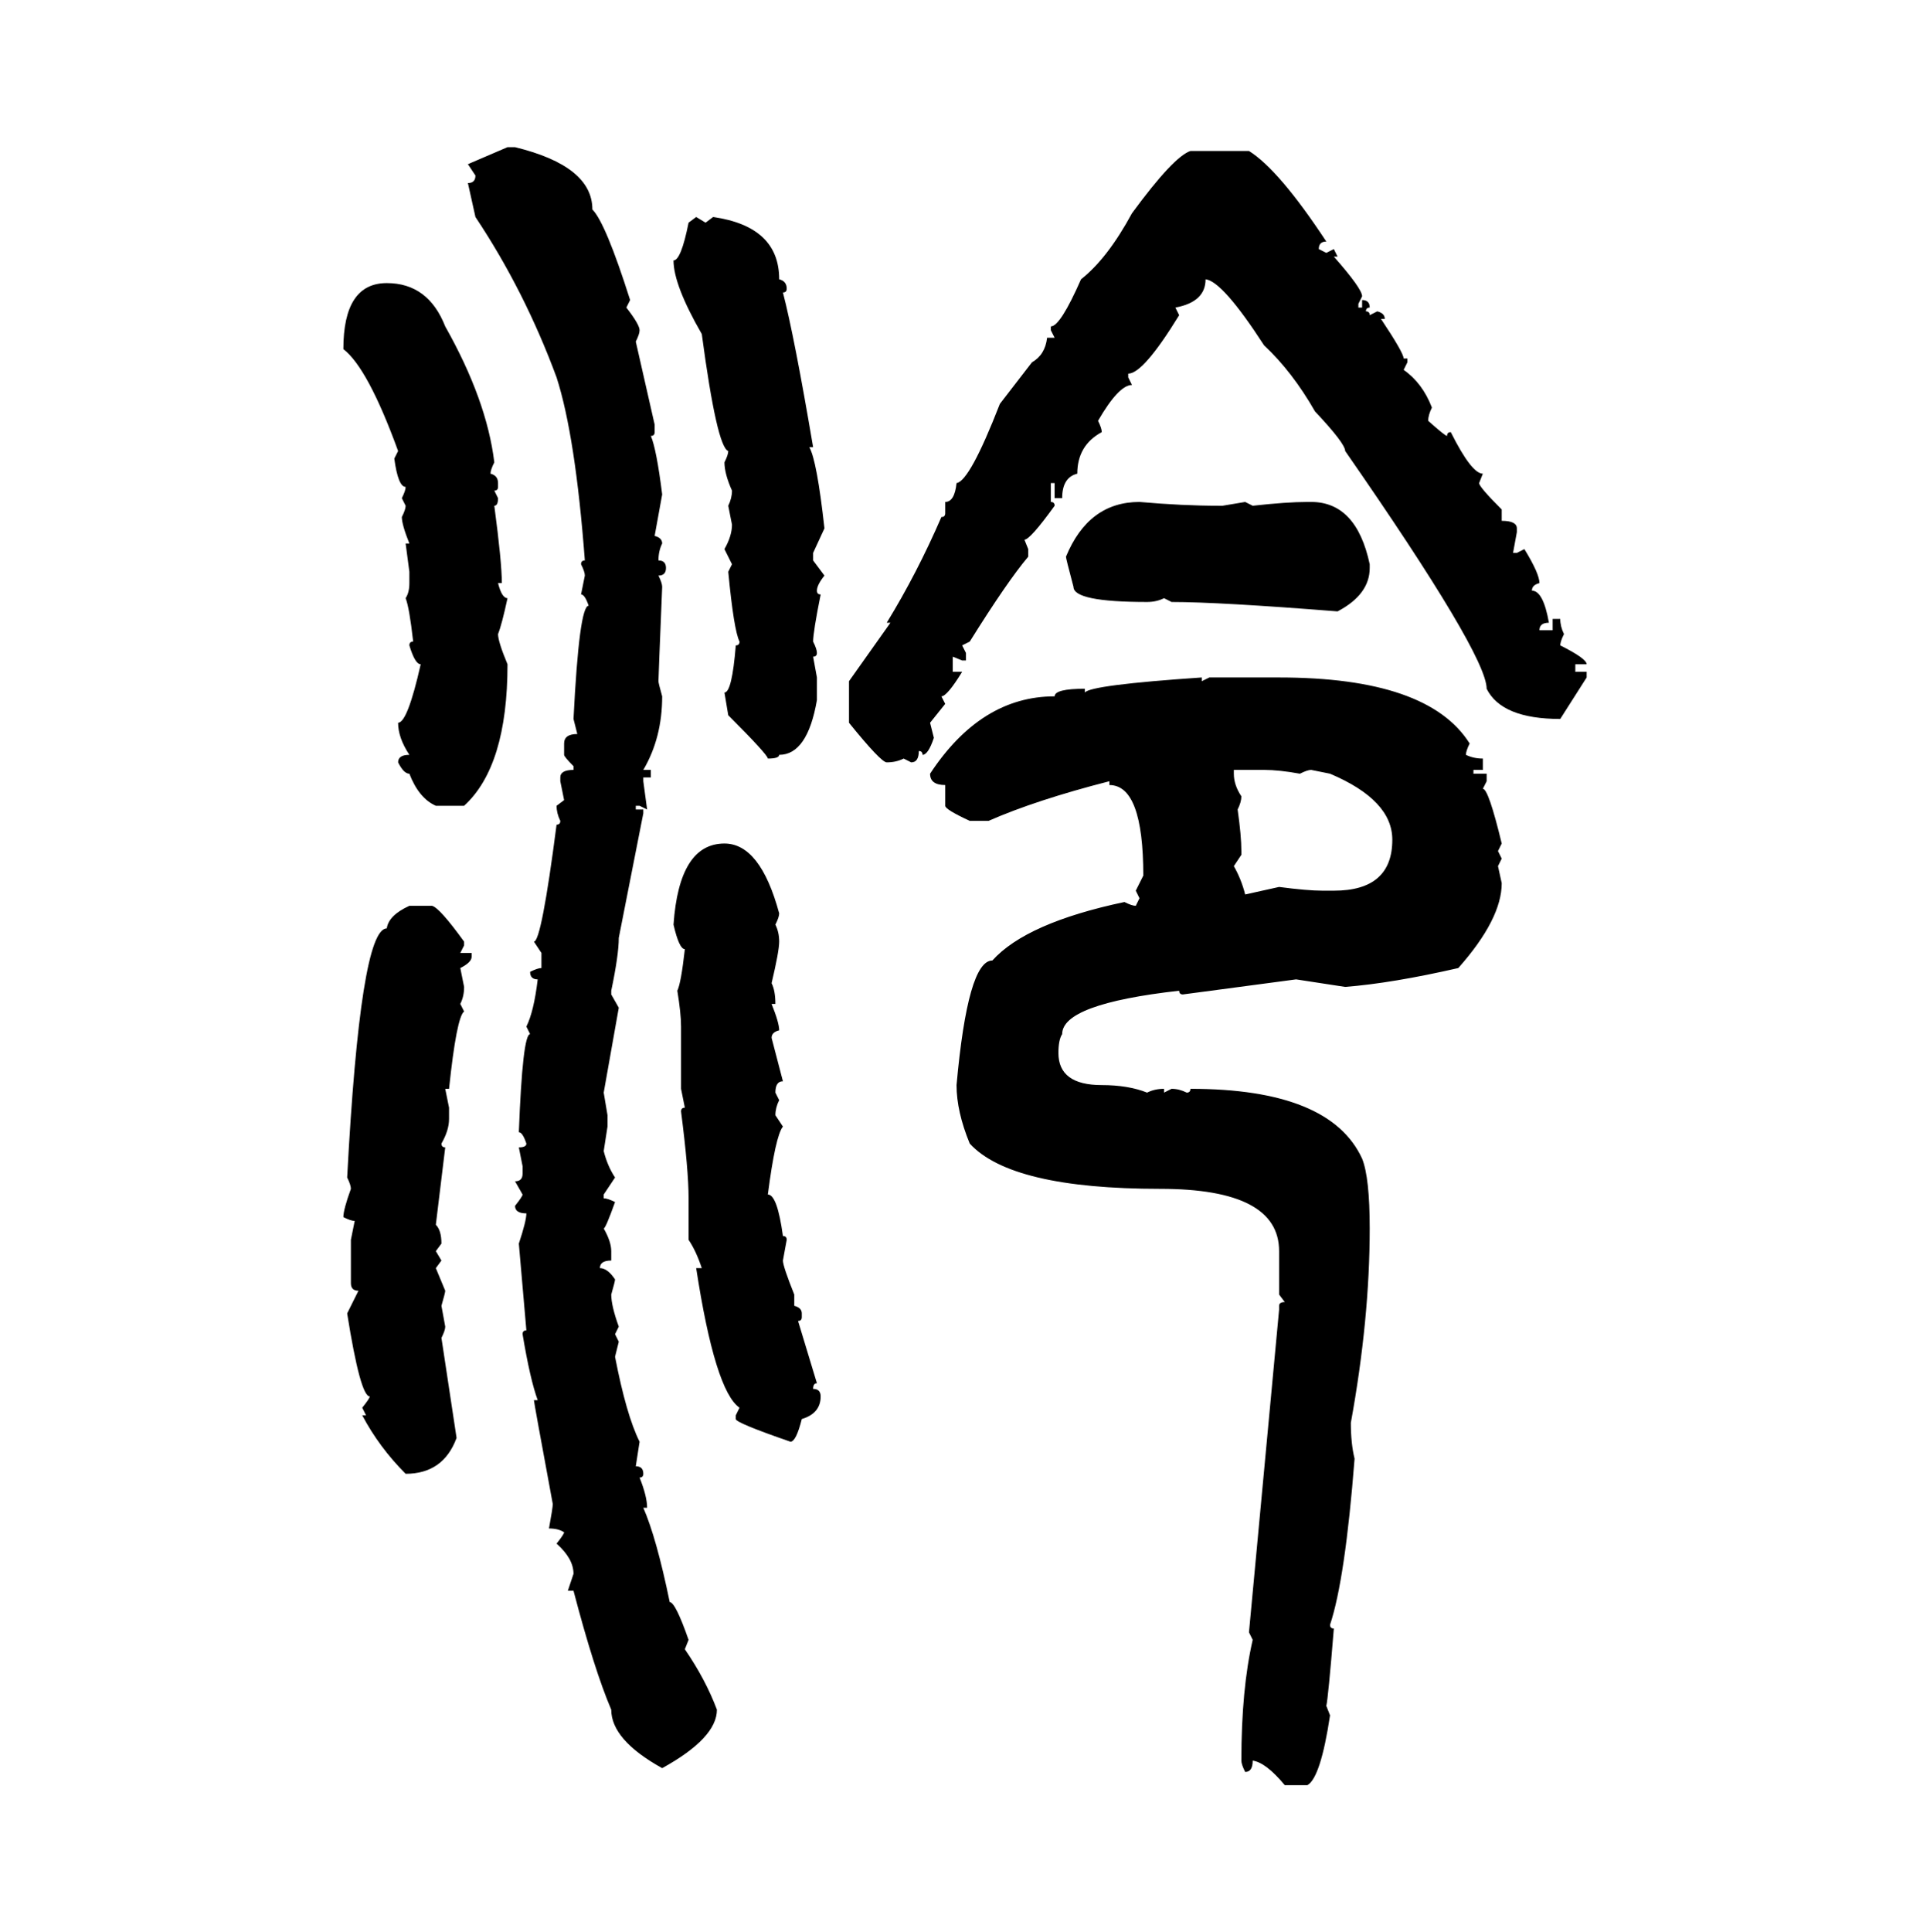<svg xmlns="http://www.w3.org/2000/svg" xmlns:xlink="http://www.w3.org/1999/xlink" width="299.707" height="300"><path d="M72.66 25.49L78.81 22.85L79.98 22.85Q91.99 25.78 91.99 32.52L91.99 32.52Q94.04 34.57 97.85 46.58L97.85 46.58L97.27 47.75Q99.32 50.39 99.32 51.27L99.32 51.27Q99.32 51.86 98.73 53.03L98.73 53.03L101.66 65.92L101.66 67.09Q101.66 67.68 101.07 67.68L101.07 67.68Q101.95 69.73 102.83 76.76L102.83 76.76L101.66 83.20Q102.83 83.50 102.83 84.38L102.83 84.38Q102.25 85.55 102.25 87.01L102.25 87.01Q103.42 87.01 103.42 88.18L103.42 88.18Q103.42 89.36 102.25 89.36L102.25 89.36Q102.83 90.53 102.83 91.11L102.83 91.11Q102.25 105.18 102.25 105.76L102.25 105.76Q102.25 106.05 102.83 108.11L102.83 108.11Q102.83 114.55 99.90 119.53L99.90 119.53L101.07 119.53L101.07 120.70L99.90 120.70L99.90 121.29L100.49 125.68L99.32 125.10L98.73 125.10L98.73 125.68L99.90 125.68L99.90 126.27L96.09 145.61Q96.09 148.24 94.92 153.81L94.92 153.81L94.92 154.39L96.09 156.45L93.75 169.63L94.34 173.14L94.34 174.90L93.75 178.71Q94.34 181.05 95.51 182.81L95.51 182.81L93.75 185.45L93.75 186.04Q94.34 186.04 95.51 186.62L95.51 186.62Q94.04 190.72 93.75 190.72L93.75 190.72Q94.92 192.77 94.92 194.24L94.92 194.24L94.92 195.70Q93.16 195.70 93.16 196.88L93.16 196.88Q94.34 196.88 95.51 198.63L95.51 198.63Q95.51 198.93 94.92 200.98L94.92 200.98Q94.92 202.73 96.09 205.96L96.09 205.96L95.51 207.13L96.09 208.30L95.51 210.64Q97.27 219.73 99.32 223.83L99.32 223.83L98.73 227.64Q99.90 227.64 99.90 228.81L99.90 228.81Q99.90 229.39 99.32 229.39L99.32 229.39Q100.49 232.32 100.49 234.08L100.49 234.08L99.90 234.08Q101.95 238.77 104.00 248.73L104.00 248.73Q104.88 248.73 106.93 254.59L106.93 254.59L106.35 256.05Q109.57 260.74 111.33 265.43L111.33 265.43Q111.33 269.82 102.83 274.51L102.83 274.51Q94.92 270.12 94.92 265.43L94.92 265.43Q92.29 259.28 89.06 246.97L89.06 246.97L88.18 246.97L89.06 244.34Q89.06 241.99 86.43 239.65L86.43 239.65Q87.60 238.18 87.60 237.89L87.60 237.89Q86.72 237.30 85.25 237.30L85.25 237.30Q85.84 234.08 85.84 233.50L85.84 233.50Q82.91 217.68 82.91 217.38L82.91 217.38L83.50 217.38Q82.32 214.16 81.15 207.13L81.15 207.13Q81.15 206.54 81.74 206.54L81.74 206.54L80.57 193.07Q81.74 189.55 81.74 188.38L81.74 188.38Q79.98 188.38 79.98 187.21L79.98 187.21Q81.15 185.74 81.15 185.45L81.15 185.45L79.98 183.40Q81.15 183.40 81.15 182.23L81.15 182.23L81.15 181.05L80.57 178.13Q81.74 178.13 81.74 177.54L81.74 177.54Q81.15 175.78 80.57 175.78L80.57 175.78Q81.15 160.55 82.32 160.55L82.32 160.55L81.74 159.38Q82.91 157.03 83.50 152.05L83.50 152.05Q82.32 152.05 82.32 150.88L82.32 150.88Q83.50 150.29 84.08 150.29L84.08 150.29L84.08 147.95L82.91 146.19Q84.08 146.19 86.43 128.03L86.43 128.03Q87.01 128.03 87.01 127.44L87.01 127.44Q86.43 126.27 86.43 125.10L86.43 125.10L87.60 124.22L87.01 121.29L87.01 120.70Q87.01 119.53 89.06 119.53L89.06 119.53L89.06 118.95Q87.60 117.48 87.60 117.19L87.60 117.19L87.60 115.43Q87.60 113.96 89.65 113.96L89.65 113.96L89.06 111.62Q89.94 94.04 91.41 94.04L91.41 94.04Q90.82 92.29 90.23 92.29L90.23 92.29L90.82 89.36Q90.82 88.77 90.23 87.60L90.23 87.60Q90.23 87.01 90.82 87.01L90.82 87.01Q89.36 67.68 86.43 58.59L86.43 58.59Q81.45 45.12 73.83 33.69L73.83 33.69L72.66 28.42Q73.83 28.42 73.83 27.25L73.83 27.25L72.66 25.49ZM184.86 23.44L184.86 23.44L193.95 23.44Q198.63 26.37 205.96 37.50L205.96 37.50Q204.79 37.50 204.79 38.67L204.79 38.67L205.96 39.26L207.13 38.67L207.71 39.84L207.13 39.84Q211.52 44.82 211.52 46.00L211.52 46.00L210.94 47.17L210.94 47.75L211.52 47.75L211.52 46.58Q212.70 46.58 212.70 47.75L212.70 47.75Q212.11 47.75 212.11 48.34L212.11 48.34Q212.70 48.34 212.70 48.93L212.70 48.93L213.87 48.34Q215.04 48.63 215.04 49.51L215.04 49.51L214.45 49.51Q217.97 54.79 217.97 55.66L217.97 55.66L218.55 55.66L218.55 56.25L217.97 57.42Q220.90 59.47 222.36 63.28L222.36 63.28Q221.78 64.45 221.78 65.33L221.78 65.33Q224.41 67.68 224.71 67.68L224.71 67.68Q224.71 67.09 225.29 67.09L225.29 67.09Q228.52 73.54 230.27 73.54L230.27 73.54L229.69 75Q229.69 75.59 233.20 79.10L233.20 79.10L233.20 80.86Q235.55 80.86 235.55 82.03L235.55 82.03L235.55 82.62L234.96 85.84L235.55 85.84L236.72 85.25Q239.06 89.06 239.06 90.53L239.06 90.53Q237.89 90.82 237.89 91.70L237.89 91.70Q239.65 91.70 240.53 96.68L240.53 96.68Q239.06 96.68 239.06 97.85L239.06 97.85L241.11 97.85L241.11 96.09L242.29 96.09Q242.29 97.27 242.87 98.44L242.87 98.44Q242.29 99.61 242.29 100.20L242.29 100.20Q246.39 102.25 246.39 103.13L246.39 103.13L244.63 103.13L244.63 104.30L246.39 104.30L246.39 105.18L242.29 111.62Q233.20 111.62 230.86 106.93L230.86 106.93Q230.86 101.66 208.89 70.02L208.89 70.02Q208.89 68.85 204.20 63.87L204.20 63.87Q200.68 57.71 196.29 53.61L196.29 53.61Q189.84 43.65 187.21 43.36L187.21 43.36Q187.21 46.88 182.52 47.75L182.52 47.75L183.11 48.93Q177.54 58.01 175.20 58.01L175.20 58.01L175.20 58.59L175.78 59.77Q173.73 59.77 170.51 65.33L170.51 65.33Q171.09 66.50 171.09 67.09L171.09 67.09Q167.29 69.14 167.29 73.54L167.29 73.54Q164.94 74.12 164.94 77.34L164.94 77.34L163.77 77.34L163.77 75L163.18 75L163.18 77.93Q163.77 77.93 163.77 78.52L163.77 78.52Q159.96 83.79 159.08 83.79L159.08 83.79L159.67 85.25L159.67 86.43Q156.45 90.23 150.59 99.61L150.59 99.61L149.41 100.20L150 101.37L150 102.54L149.41 102.54L147.95 101.95L147.95 104.30L149.41 104.30Q147.07 108.11 146.19 108.11L146.19 108.11L146.78 109.28L144.43 112.21L145.02 114.55Q144.14 117.19 143.26 117.19L143.26 117.19Q143.26 116.60 142.68 116.60L142.68 116.60Q142.68 118.36 141.50 118.36L141.50 118.36L140.33 117.77Q139.16 118.36 137.70 118.36L137.70 118.36Q136.82 118.36 131.84 112.21L131.84 112.21L131.84 105.76L138.28 96.68L137.70 96.68Q142.38 89.06 146.19 80.27L146.19 80.27Q146.78 80.27 146.78 79.69L146.78 79.69L146.78 77.93Q148.24 77.93 148.54 75L148.54 75Q150.59 74.71 155.27 62.70L155.27 62.70L160.25 56.25Q162.30 55.08 162.60 52.44L162.60 52.44L163.77 52.44L163.18 51.27L163.18 50.68Q164.65 50.68 167.87 43.36L167.87 43.36Q171.97 40.14 175.78 33.11L175.78 33.11Q182.23 24.32 184.86 23.44ZM106.93 34.57L108.11 33.69L109.57 34.57L110.74 33.69Q121.00 35.16 121.00 43.36L121.00 43.36Q122.17 43.65 122.17 44.82L122.17 44.82Q122.17 45.41 121.58 45.41L121.58 45.41Q123.34 52.15 126.27 69.43L126.27 69.43L125.68 69.43Q126.86 71.48 128.03 82.03L128.03 82.03L126.27 85.84L126.27 87.01L128.03 89.36Q126.86 90.82 126.86 91.70L126.86 91.70Q126.86 92.29 127.44 92.29L127.44 92.29Q126.27 98.14 126.27 99.61L126.27 99.61Q126.86 100.78 126.86 101.37L126.86 101.37Q126.86 101.95 126.27 101.95L126.27 101.95L126.86 105.18L126.86 108.69Q125.39 117.19 121.00 117.19L121.00 117.19Q121.00 117.77 119.24 117.77L119.24 117.77Q119.24 117.19 113.09 111.04L113.09 111.04L112.50 107.52Q113.67 107.52 114.26 100.20L114.26 100.20Q114.84 100.20 114.84 99.61L114.84 99.61Q113.96 97.85 113.09 88.77L113.09 88.77L113.67 87.60L112.50 85.25Q113.67 83.20 113.67 81.45L113.67 81.45L113.09 78.52Q113.67 77.34 113.67 76.17L113.67 76.17Q112.50 73.54 112.50 71.78L112.50 71.78Q113.09 70.61 113.09 70.02L113.09 70.02Q111.33 69.43 108.98 51.86L108.98 51.86Q104.59 44.24 104.59 40.43L104.59 40.43Q105.76 40.43 106.93 34.57L106.93 34.57ZM60.06 43.95L60.06 43.95Q66.50 43.95 69.14 50.68L69.14 50.68Q75.59 62.11 76.76 71.78L76.76 71.78Q76.17 72.95 76.17 73.54L76.17 73.54Q77.34 73.83 77.34 75L77.34 75L77.34 75.59Q77.34 76.17 76.76 76.17L76.76 76.17L77.34 77.34Q77.34 78.52 76.76 78.52L76.76 78.52Q77.93 87.30 77.93 90.53L77.93 90.53L77.34 90.53Q77.93 92.87 78.81 92.87L78.81 92.87Q77.93 96.97 77.34 98.44L77.34 98.44Q77.34 99.61 78.81 103.13L78.81 103.13Q78.81 118.95 72.07 125.10L72.07 125.10L67.68 125.10Q65.04 123.93 63.57 120.12L63.57 120.12Q62.70 120.12 61.82 118.36L61.82 118.36Q61.82 117.19 63.57 117.19L63.57 117.19Q61.82 114.55 61.82 112.21L61.82 112.21Q63.28 112.21 65.33 103.13L65.33 103.13Q64.45 103.13 63.57 100.20L63.57 100.20Q63.57 99.61 64.16 99.61L64.16 99.61Q63.57 94.34 62.99 92.87L62.99 92.87Q63.57 91.99 63.57 90.53L63.57 90.53L63.57 88.77L62.99 84.38L63.57 84.38Q62.40 81.45 62.40 80.27L62.40 80.27Q62.99 79.10 62.99 78.52L62.99 78.52L62.40 77.34Q62.99 76.17 62.99 75.59L62.99 75.59Q61.82 75.59 61.23 71.19L61.23 71.19L61.82 70.02Q57.13 57.13 53.32 54.20L53.32 54.20Q53.32 43.95 60.06 43.95ZM176.95 77.93L176.95 77.93Q183.69 78.52 189.26 78.52L189.26 78.52L189.84 78.52L193.36 77.93L194.53 78.52Q199.80 77.93 203.03 77.93L203.03 77.93L203.61 77.93Q210.64 77.93 212.70 87.60L212.70 87.60L212.70 88.18Q212.70 92.29 207.71 94.92L207.71 94.92Q189.26 93.46 181.93 93.46L181.93 93.46L180.76 92.87Q179.59 93.46 178.13 93.46L178.13 93.46Q166.70 93.46 166.70 91.11L166.70 91.11Q165.53 86.72 165.53 86.43L165.53 86.43Q169.04 77.93 176.95 77.93ZM186.62 105.18L186.62 105.18L186.62 105.76L187.79 105.18L198.63 105.18Q221.78 105.18 228.22 115.43L228.22 115.43Q227.64 116.60 227.64 117.19L227.64 117.19Q228.81 117.77 230.27 117.77L230.27 117.77L230.27 119.53L228.81 119.53L228.81 120.12L230.86 120.12L230.86 121.29L230.27 122.46Q231.15 122.46 233.20 130.96L233.20 130.96L232.62 132.13L233.20 133.30L232.62 134.47L233.20 137.11Q233.20 142.68 226.46 150.29L226.46 150.29Q216.21 152.64 208.89 153.22L208.89 153.22L201.27 152.05L183.69 154.39Q183.11 154.39 183.11 153.81L183.11 153.81Q164.94 155.86 164.94 160.55L164.94 160.55Q164.36 161.43 164.36 163.48L164.36 163.48Q164.36 168.46 171.09 168.46L171.09 168.46Q175.20 168.46 178.13 169.63L178.13 169.63Q179.30 169.04 180.76 169.04L180.76 169.04L180.76 169.63L181.93 169.04Q183.11 169.04 184.28 169.63L184.28 169.63Q184.86 169.63 184.86 169.04L184.86 169.04Q206.54 169.04 211.52 179.88L211.52 179.88Q212.70 182.81 212.70 190.72L212.70 190.72Q212.70 204.79 209.77 220.90L209.77 220.90Q209.77 224.12 210.35 226.46L210.35 226.46Q208.89 245.21 206.54 252.25L206.54 252.25Q206.54 252.83 207.13 252.83L207.13 252.83Q206.25 263.67 205.96 264.84L205.96 264.84L206.54 266.31Q205.08 275.98 203.03 277.15L203.03 277.15L199.51 277.15Q196.58 273.63 194.53 273.34L194.53 273.34Q194.53 275.10 193.36 275.10L193.36 275.10Q192.77 273.93 192.77 273.34L192.77 273.34Q192.77 262.21 194.53 254.59L194.53 254.59L193.95 253.42L198.63 203.32L198.63 202.73Q198.63 202.15 199.51 202.15L199.51 202.15L198.63 200.98L198.63 194.24Q198.63 184.57 180.18 184.57L180.18 184.57Q157.03 184.57 150.59 177.54L150.59 177.54Q148.54 172.56 148.54 168.46L148.54 168.46Q150.29 149.12 154.10 149.12L154.10 149.12Q159.38 143.26 174.61 140.04L174.61 140.04Q175.78 140.63 176.37 140.63L176.37 140.63L176.95 139.45L176.37 138.28L177.54 135.94Q177.54 121.88 172.27 121.88L172.27 121.88L172.27 121.29Q160.84 124.22 153.52 127.44L153.52 127.44L150.59 127.44Q146.78 125.68 146.78 125.10L146.78 125.10L146.78 121.88Q144.43 121.88 144.43 120.12L144.43 120.12Q152.34 108.11 163.77 108.11L163.77 108.11Q163.77 106.93 168.46 106.93L168.46 106.93L168.46 107.52Q169.34 106.35 186.62 105.18ZM196.29 119.53L191.60 119.53L191.60 120.12Q191.60 121.88 192.77 123.63L192.77 123.63Q192.77 124.51 192.19 125.68L192.19 125.68Q192.77 129.79 192.77 132.13L192.77 132.13L192.77 132.71L191.60 134.47Q192.77 136.52 193.36 138.87L193.36 138.87L198.63 137.70Q203.03 138.28 205.37 138.28L205.37 138.28L207.13 138.28Q216.21 138.28 216.21 130.37L216.21 130.37Q216.21 124.22 206.54 120.12L206.54 120.12L203.61 119.53Q203.03 119.53 201.86 120.12L201.86 120.12Q198.63 119.53 196.29 119.53L196.29 119.53ZM112.50 130.96L112.50 130.96Q118.07 130.96 121.00 141.80L121.00 141.80Q121.00 142.38 120.41 143.55L120.41 143.55Q121.00 144.73 121.00 146.19L121.00 146.19Q121.00 147.66 119.82 152.64L119.82 152.64Q120.41 153.81 120.41 155.86L120.41 155.86L119.82 155.86Q121.00 158.79 121.00 159.96L121.00 159.96Q119.82 160.25 119.82 161.13L119.82 161.13L121.58 167.87Q120.41 167.87 120.41 169.63L120.41 169.63L121.00 170.80Q120.41 171.97 120.41 173.14L120.41 173.14L121.58 174.90Q120.41 176.37 119.24 185.45L119.24 185.45Q120.70 185.45 121.58 191.89L121.58 191.89Q122.17 191.89 122.17 192.48L122.17 192.48L121.58 195.70Q121.58 196.58 123.34 200.98L123.34 200.98L123.34 202.73Q124.51 203.03 124.51 203.91L124.51 203.91L124.51 204.49Q124.51 205.08 123.93 205.08L123.93 205.08L126.86 214.75Q126.27 214.75 126.27 215.63L126.27 215.63Q127.44 215.63 127.44 216.80L127.44 216.80Q127.44 219.43 124.51 220.31L124.51 220.31Q123.63 223.83 122.75 223.83L122.75 223.83Q114.26 220.90 114.26 220.31L114.26 220.31L114.26 219.73L114.84 218.55Q111.04 215.92 108.11 196.88L108.11 196.88L108.98 196.88Q108.11 194.24 106.93 192.48L106.93 192.48L106.93 186.04Q106.93 181.64 105.76 172.56L105.76 172.56Q105.76 171.97 106.35 171.97L106.35 171.97L105.76 169.04L105.76 159.38Q105.76 157.32 105.18 153.81L105.18 153.81Q105.76 152.64 106.35 147.36L106.35 147.36Q105.47 147.36 104.59 143.55L104.59 143.55Q105.47 130.96 112.50 130.96ZM63.57 140.63L63.57 140.63L67.09 140.63Q68.26 140.92 72.07 146.19L72.07 146.19L72.07 146.78L71.48 147.95L73.24 147.95L73.24 148.54Q73.24 149.41 71.48 150.29L71.48 150.29L72.07 153.22Q72.07 154.69 71.48 155.86L71.48 155.86L72.07 157.03Q70.90 157.91 69.73 169.04L69.73 169.04L69.14 169.04L69.73 171.97L69.73 173.73Q69.73 175.49 68.55 177.54L68.55 177.54Q68.55 178.13 69.14 178.13L69.14 178.13L67.68 190.14Q68.55 191.02 68.55 193.07L68.55 193.07L67.68 194.24L68.55 195.70L67.68 196.88L69.14 200.39Q69.14 200.68 68.55 202.73L68.55 202.73L69.14 205.96Q69.14 206.54 68.55 207.71L68.55 207.71L70.90 223.24Q68.85 228.81 62.99 228.81L62.99 228.81Q58.89 224.71 56.25 219.73L56.25 219.73L56.84 219.73L56.25 218.55Q57.42 217.09 57.42 216.80L57.42 216.80Q55.96 216.80 53.91 203.91L53.91 203.91L55.66 200.39Q54.49 200.39 54.49 199.22L54.49 199.22L54.49 192.48L55.08 189.55Q54.49 189.55 53.32 188.96L53.32 188.96Q53.32 187.79 54.49 184.57L54.49 184.57Q54.49 183.98 53.91 182.81L53.91 182.81Q55.96 144.14 60.06 144.14L60.06 144.14Q60.35 142.09 63.57 140.63Z"/></svg>
